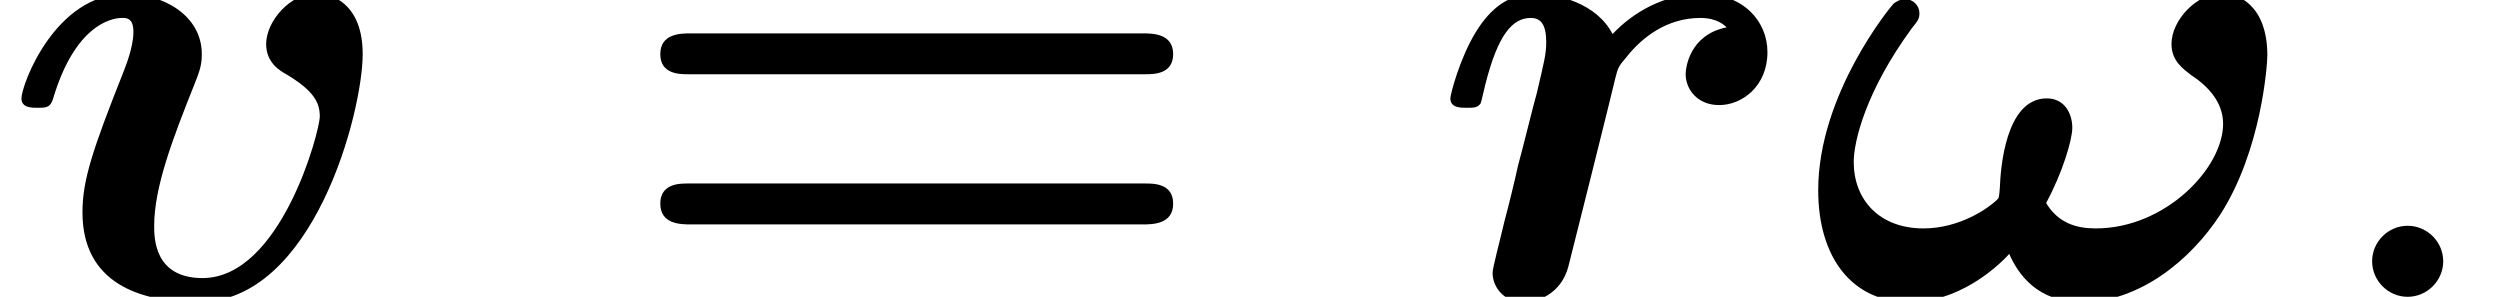 <?xml version='1.0' encoding='UTF-8'?>
<!-- This file was generated by dvisvgm 1.15.1 -->
<svg height='4.83pt' version='1.1' viewBox='70.735 63.912 40.683 4.83' width='40.683pt' xmlns='http://www.w3.org/2000/svg' xmlns:xlink='http://www.w3.org/1999/xlink'>
<defs>
<path d='M3.949 -1.527C4.222 -2.029 4.375 -2.564 4.375 -2.749C4.375 -2.989 4.244 -3.229 3.96 -3.229C3.284 -3.229 3.207 -2.073 3.196 -1.778C3.185 -1.615 3.175 -1.604 3.164 -1.593C3 -1.429 2.531 -1.113 1.953 -1.113C1.233 -1.113 0.818 -1.582 0.818 -2.193C0.818 -2.531 1.015 -3.349 1.767 -4.375C1.865 -4.495 1.887 -4.527 1.887 -4.615C1.887 -4.745 1.778 -4.844 1.658 -4.844C1.549 -4.844 1.484 -4.778 1.473 -4.778C1.418 -4.724 0.24 -3.295 0.24 -1.735C0.24 -0.633 0.796 0.087 1.724 0.087C2.498 0.087 3.109 -0.436 3.349 -0.698C3.491 -0.371 3.807 0.087 4.527 0.087C5.465 0.087 6.305 -0.6 6.785 -1.342C7.451 -2.378 7.549 -3.775 7.549 -3.927C7.549 -4.767 7.047 -4.942 6.818 -4.942C6.404 -4.942 5.989 -4.505 5.989 -4.113C5.989 -3.829 6.196 -3.698 6.305 -3.611C6.589 -3.425 6.829 -3.164 6.829 -2.815C6.829 -2.095 5.891 -1.113 4.756 -1.113C4.44 -1.113 4.145 -1.2 3.949 -1.527Z' id='g0-33'/>
<path d='M4.844 -4.385C4.244 -4.265 4.178 -3.731 4.178 -3.622C4.178 -3.382 4.364 -3.12 4.724 -3.12C5.095 -3.12 5.509 -3.425 5.509 -3.982C5.509 -4.484 5.116 -4.931 4.44 -4.931C3.829 -4.931 3.316 -4.625 2.989 -4.276C2.727 -4.778 2.105 -4.931 1.713 -4.931C1.309 -4.931 1.004 -4.702 0.764 -4.309C0.502 -3.884 0.349 -3.295 0.349 -3.229C0.349 -3.076 0.513 -3.076 0.611 -3.076C0.731 -3.076 0.775 -3.076 0.829 -3.131C0.851 -3.153 0.851 -3.175 0.916 -3.447C1.124 -4.276 1.364 -4.538 1.658 -4.538C1.822 -4.538 1.909 -4.429 1.909 -4.145C1.909 -3.949 1.876 -3.829 1.756 -3.316C1.702 -3.131 1.527 -2.411 1.451 -2.138C1.407 -1.931 1.287 -1.44 1.233 -1.244C1.167 -0.96 1.036 -0.469 1.036 -0.393C1.036 -0.164 1.211 0.087 1.549 0.087C1.767 0.087 2.149 -0.044 2.269 -0.491C2.28 -0.524 3.022 -3.491 3.033 -3.556C3.076 -3.72 3.076 -3.742 3.218 -3.905C3.469 -4.222 3.873 -4.538 4.418 -4.538C4.691 -4.538 4.811 -4.418 4.844 -4.385Z' id='g0-114'/>
<path d='M5.902 -3.949C5.902 -4.942 5.171 -4.942 5.16 -4.942C4.724 -4.942 4.331 -4.484 4.331 -4.113C4.331 -3.807 4.56 -3.676 4.658 -3.622C5.116 -3.349 5.204 -3.153 5.204 -2.935C5.204 -2.695 4.571 -0.305 3.295 -0.305C2.509 -0.305 2.509 -0.96 2.509 -1.156C2.509 -1.789 2.815 -2.585 3.164 -3.458C3.251 -3.676 3.284 -3.775 3.284 -3.949C3.284 -4.582 2.651 -4.931 2.051 -4.931C0.895 -4.931 0.349 -3.447 0.349 -3.229C0.349 -3.076 0.513 -3.076 0.611 -3.076C0.742 -3.076 0.818 -3.076 0.862 -3.218C1.211 -4.396 1.789 -4.538 1.985 -4.538C2.062 -4.538 2.171 -4.538 2.171 -4.309C2.171 -4.058 2.04 -3.742 2.007 -3.655C1.505 -2.389 1.342 -1.898 1.342 -1.375C1.342 -0.218 2.28 0.087 3.229 0.087C5.105 0.087 5.902 -3.011 5.902 -3.949Z' id='g0-118'/>
<path d='M8.596 -3.622C8.727 -3.622 9.044 -3.622 9.044 -3.949C9.044 -4.287 8.705 -4.287 8.542 -4.287H1.2C1.036 -4.287 0.698 -4.287 0.698 -3.949C0.698 -3.622 1.015 -3.622 1.145 -3.622H8.596ZM8.542 -1.178C8.705 -1.178 9.044 -1.178 9.044 -1.516C9.044 -1.844 8.727 -1.844 8.596 -1.844H1.145C1.015 -1.844 0.698 -1.844 0.698 -1.516C0.698 -1.178 1.036 -1.178 1.2 -1.178H8.542Z' id='g1-61'/>
<path d='M2.095 -0.578C2.095 -0.895 1.833 -1.156 1.516 -1.156S0.938 -0.895 0.938 -0.578S1.2 0 1.516 0S2.095 -0.262 2.095 -0.578Z' id='g2-58'/>
</defs>
<g id='page1'>
<use x='70.735' xlink:href='#g0-118' y='68.742'/>
<use x='80.782' xlink:href='#g1-61' y='68.742'/>
<use x='93.988' xlink:href='#g0-114' y='68.742'/>
<use x='100.083' xlink:href='#g0-33' y='68.742'/>
<use x='108.399' xlink:href='#g2-58' y='68.742'/>
</g>
</svg>
<!--Rendered by QuickLaTeX.com--><!--Rendered by QuickLaTeX.com-->